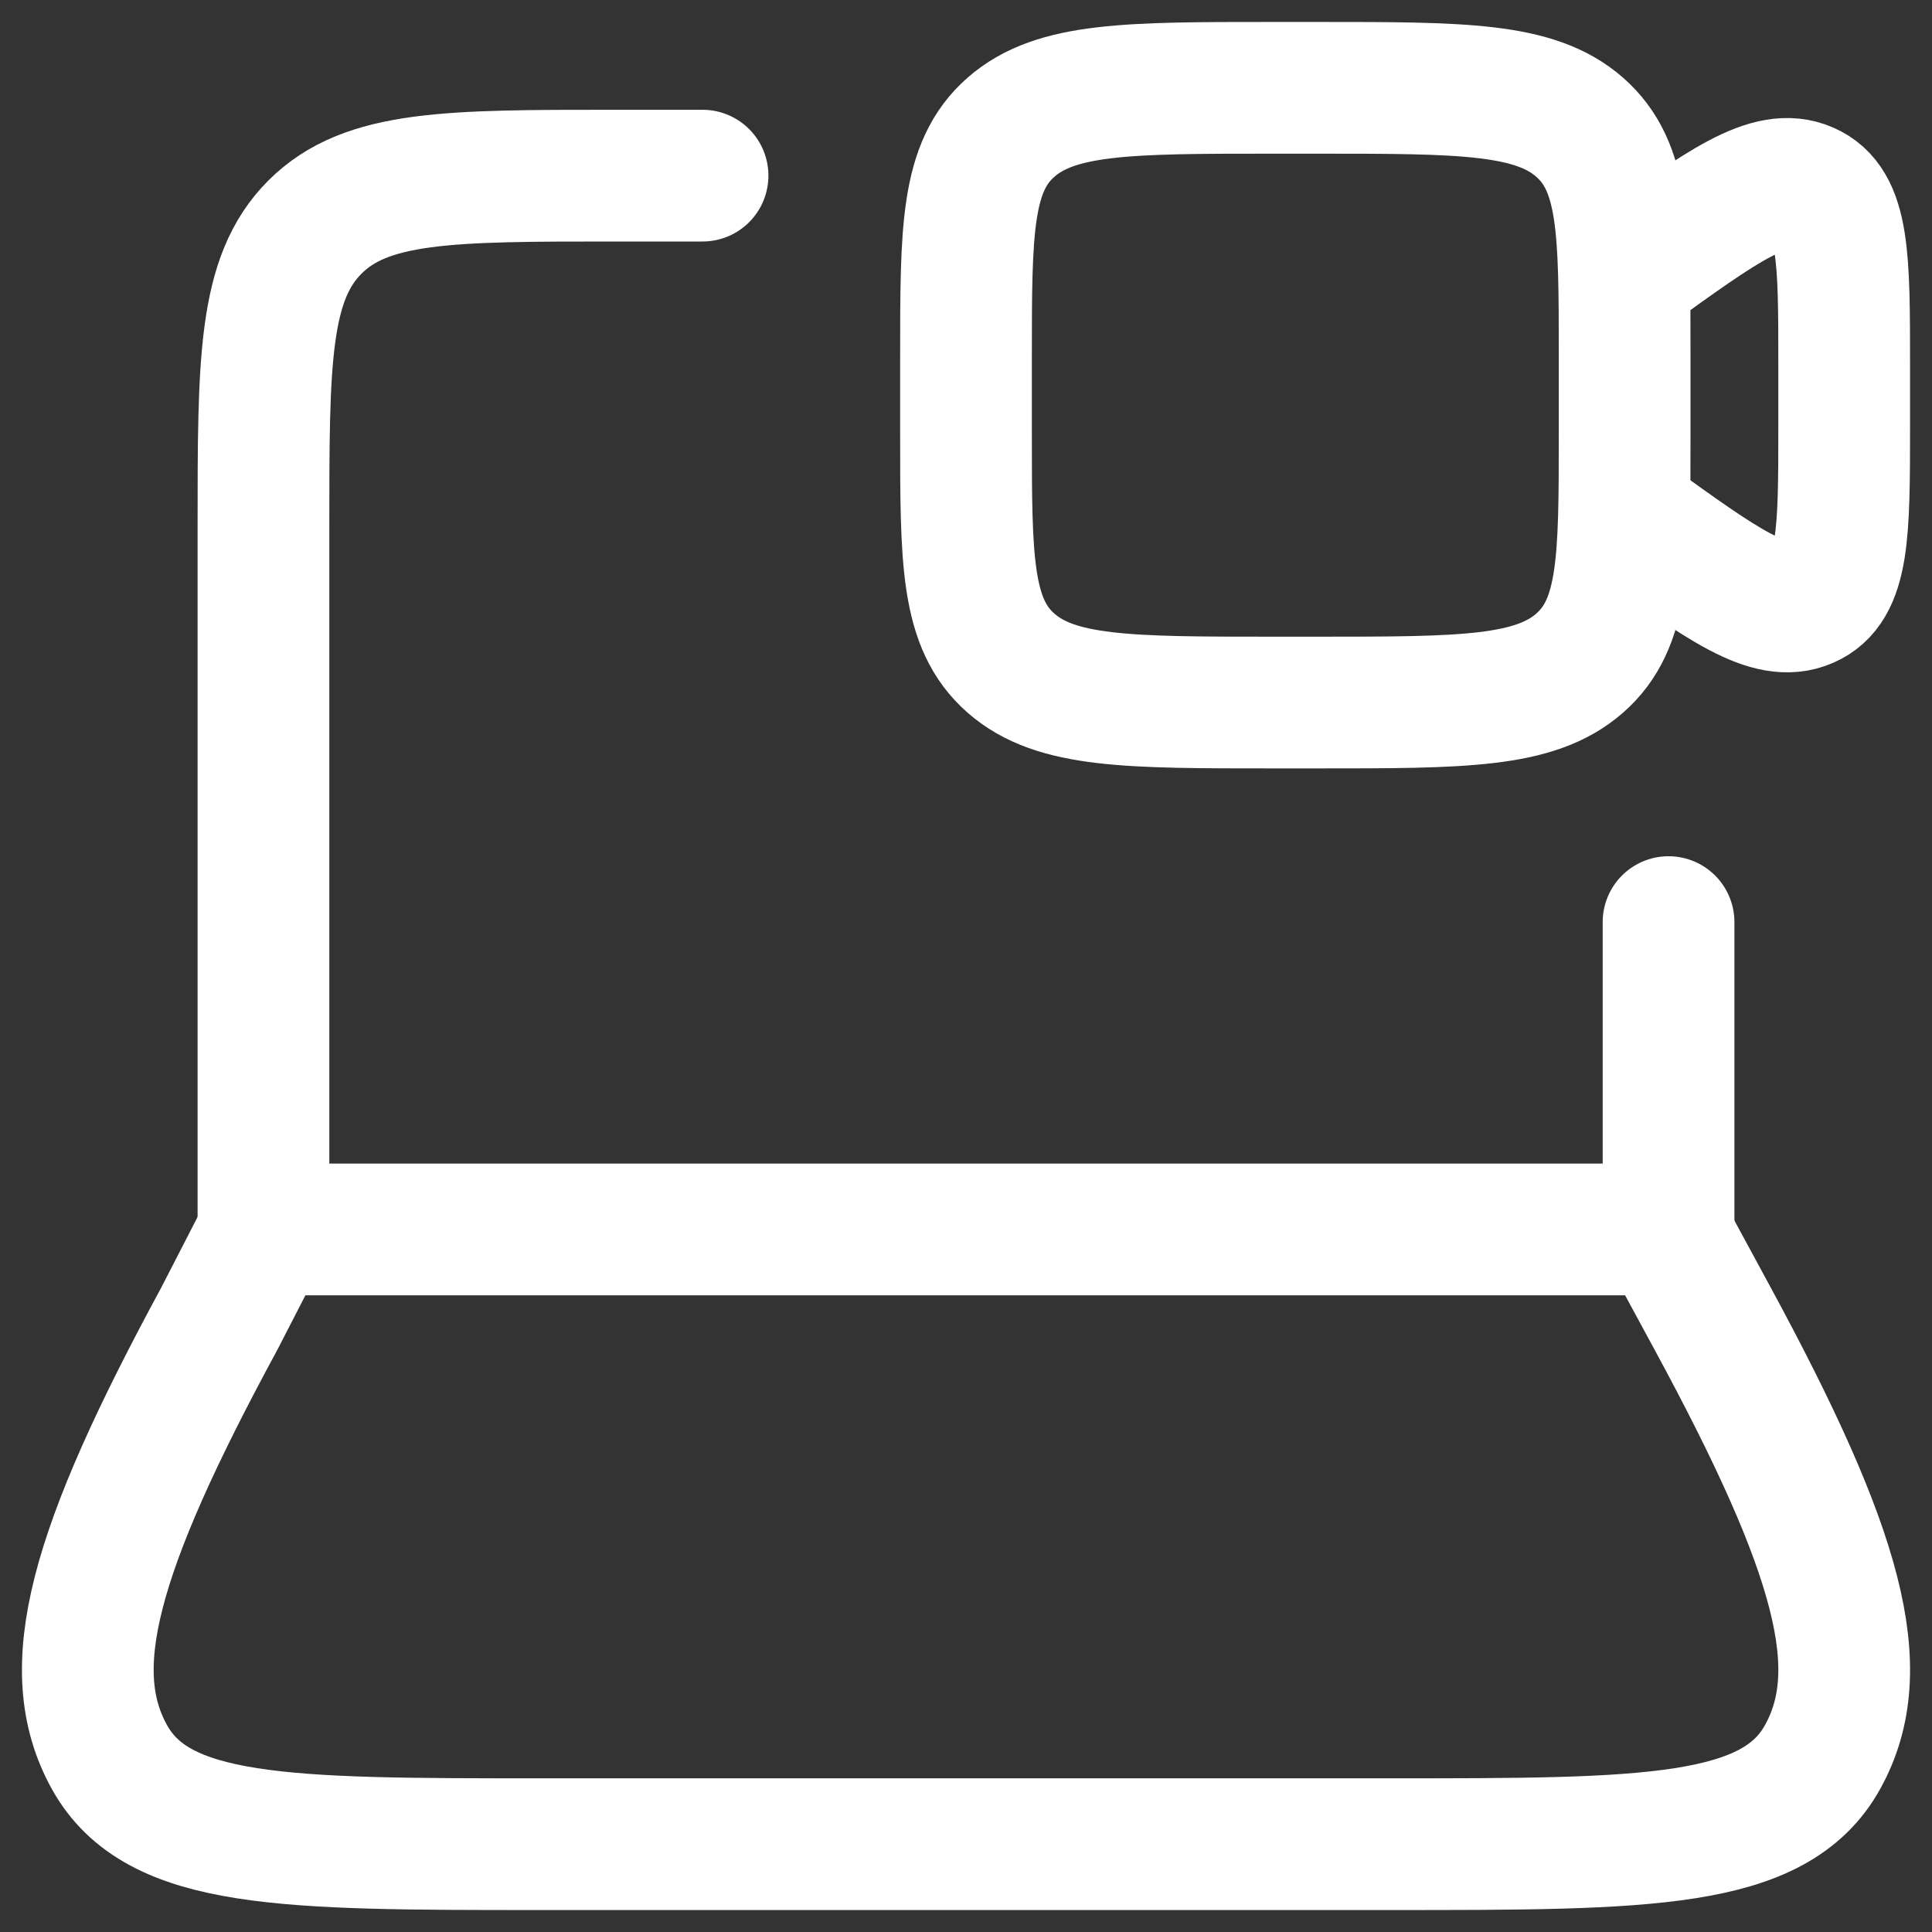 <svg xmlns="http://www.w3.org/2000/svg" width="22" height="22" viewBox="0 0 22 22" fill="none">
<rect x="0" y="0" width="22" height="22" fill="#333333" stroke="none"/>
<g id="elements">
<path id="Vector 4486" d="M3 14V6C3 4.114 3 3.172 3.586 2.586C4.172 2 5.114 2 7 2H8M19 14V10.5" stroke="white" stroke-width="1.5" stroke-linecap="round" stroke-linejoin="round"/>
<path id="Vector 4487" d="M2.498 15.015L3.02 14H18.952L19.502 15.015C20.945 17.677 21.305 19.008 20.756 20.004C20.208 21 18.754 21 15.845 21L6.155 21C3.246 21 1.792 21 1.244 20.004C0.695 19.008 1.055 17.677 2.498 15.015Z" stroke="white" stroke-width="1.5" stroke-linecap="round" stroke-linejoin="round"/>
<path id="Vector" d="M18.5 3.146L18.563 3.101C19.621 2.337 20.15 1.955 20.575 2.14C21 2.324 21 2.935 21 4.158V4.842C21 6.065 21 6.676 20.575 6.86C20.15 7.045 19.621 6.663 18.563 5.899L18.5 5.854M14.5 8H15C16.65 8 17.475 8 17.987 7.552C18.5 7.103 18.5 6.381 18.5 4.938V4.062C18.5 2.619 18.5 1.897 17.987 1.448C17.475 1 16.65 1 15 1H14.5C12.85 1 12.025 1 11.513 1.448C11 1.897 11 2.619 11 4.062V4.938C11 6.381 11 7.103 11.513 7.552C12.025 8 12.85 8 14.5 8Z" stroke="white" stroke-width="1.5" stroke-linecap="round"/>
</g>
</svg>